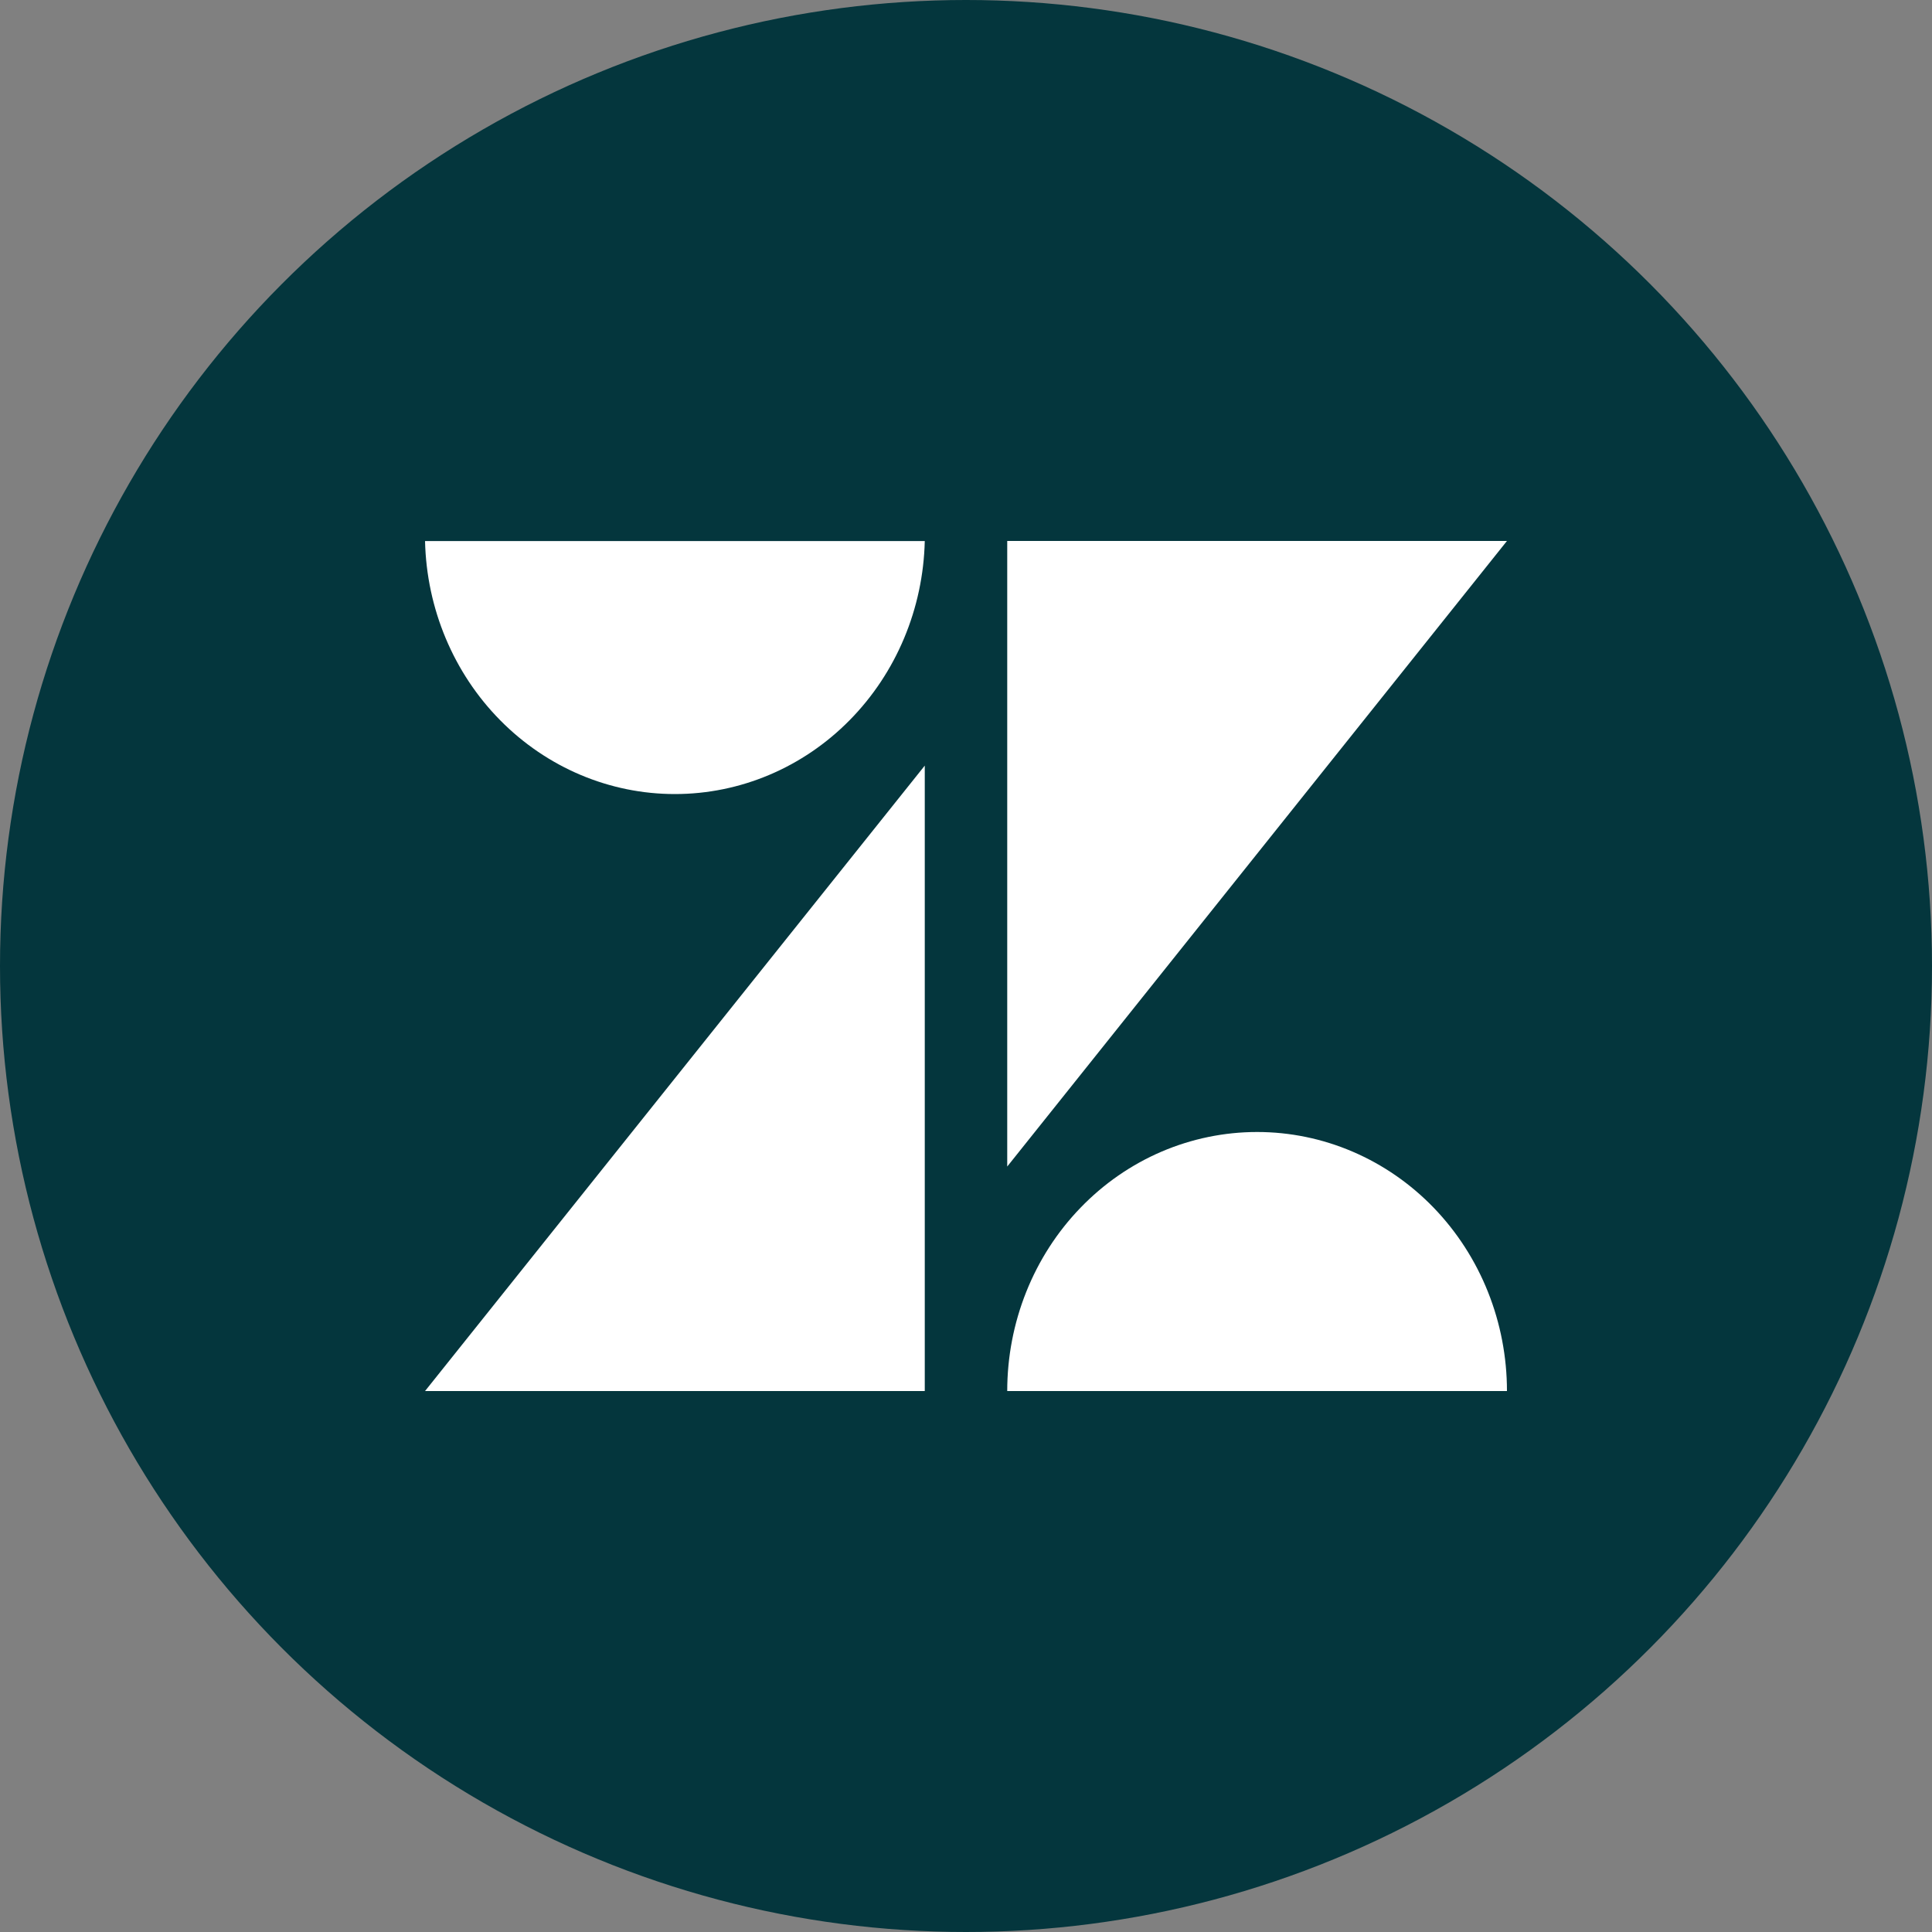 <svg width="50" height="50" viewBox="0 0 50 50" fill="none" xmlns="http://www.w3.org/2000/svg">
<rect x="0" y="0" width="50" height="50" fill="#808080" stroke="none"/>
<circle cx="25" cy="25" r="25" fill="#04363D"/>
<path d="M23.933 36H11L23.933 19.814V36ZM39 36H26.067C26.067 35.12 26.234 34.248 26.559 33.434C26.884 32.62 27.36 31.881 27.961 31.259C28.561 30.636 29.274 30.142 30.059 29.805C30.844 29.469 31.685 29.296 32.534 29.296C33.384 29.296 34.224 29.469 35.009 29.806C35.794 30.143 36.507 30.637 37.107 31.259C37.707 31.882 38.184 32.621 38.508 33.434C38.833 34.248 39 35.12 39 36ZM26.067 30.19V14H39L26.067 30.19ZM23.933 14C23.893 15.751 23.195 17.416 21.987 18.64C20.779 19.865 19.157 20.55 17.467 20.55C15.778 20.551 14.156 19.866 12.947 18.642C11.738 17.419 11.04 15.753 11 14.002H23.933V14Z" fill="white"/>
</svg>
